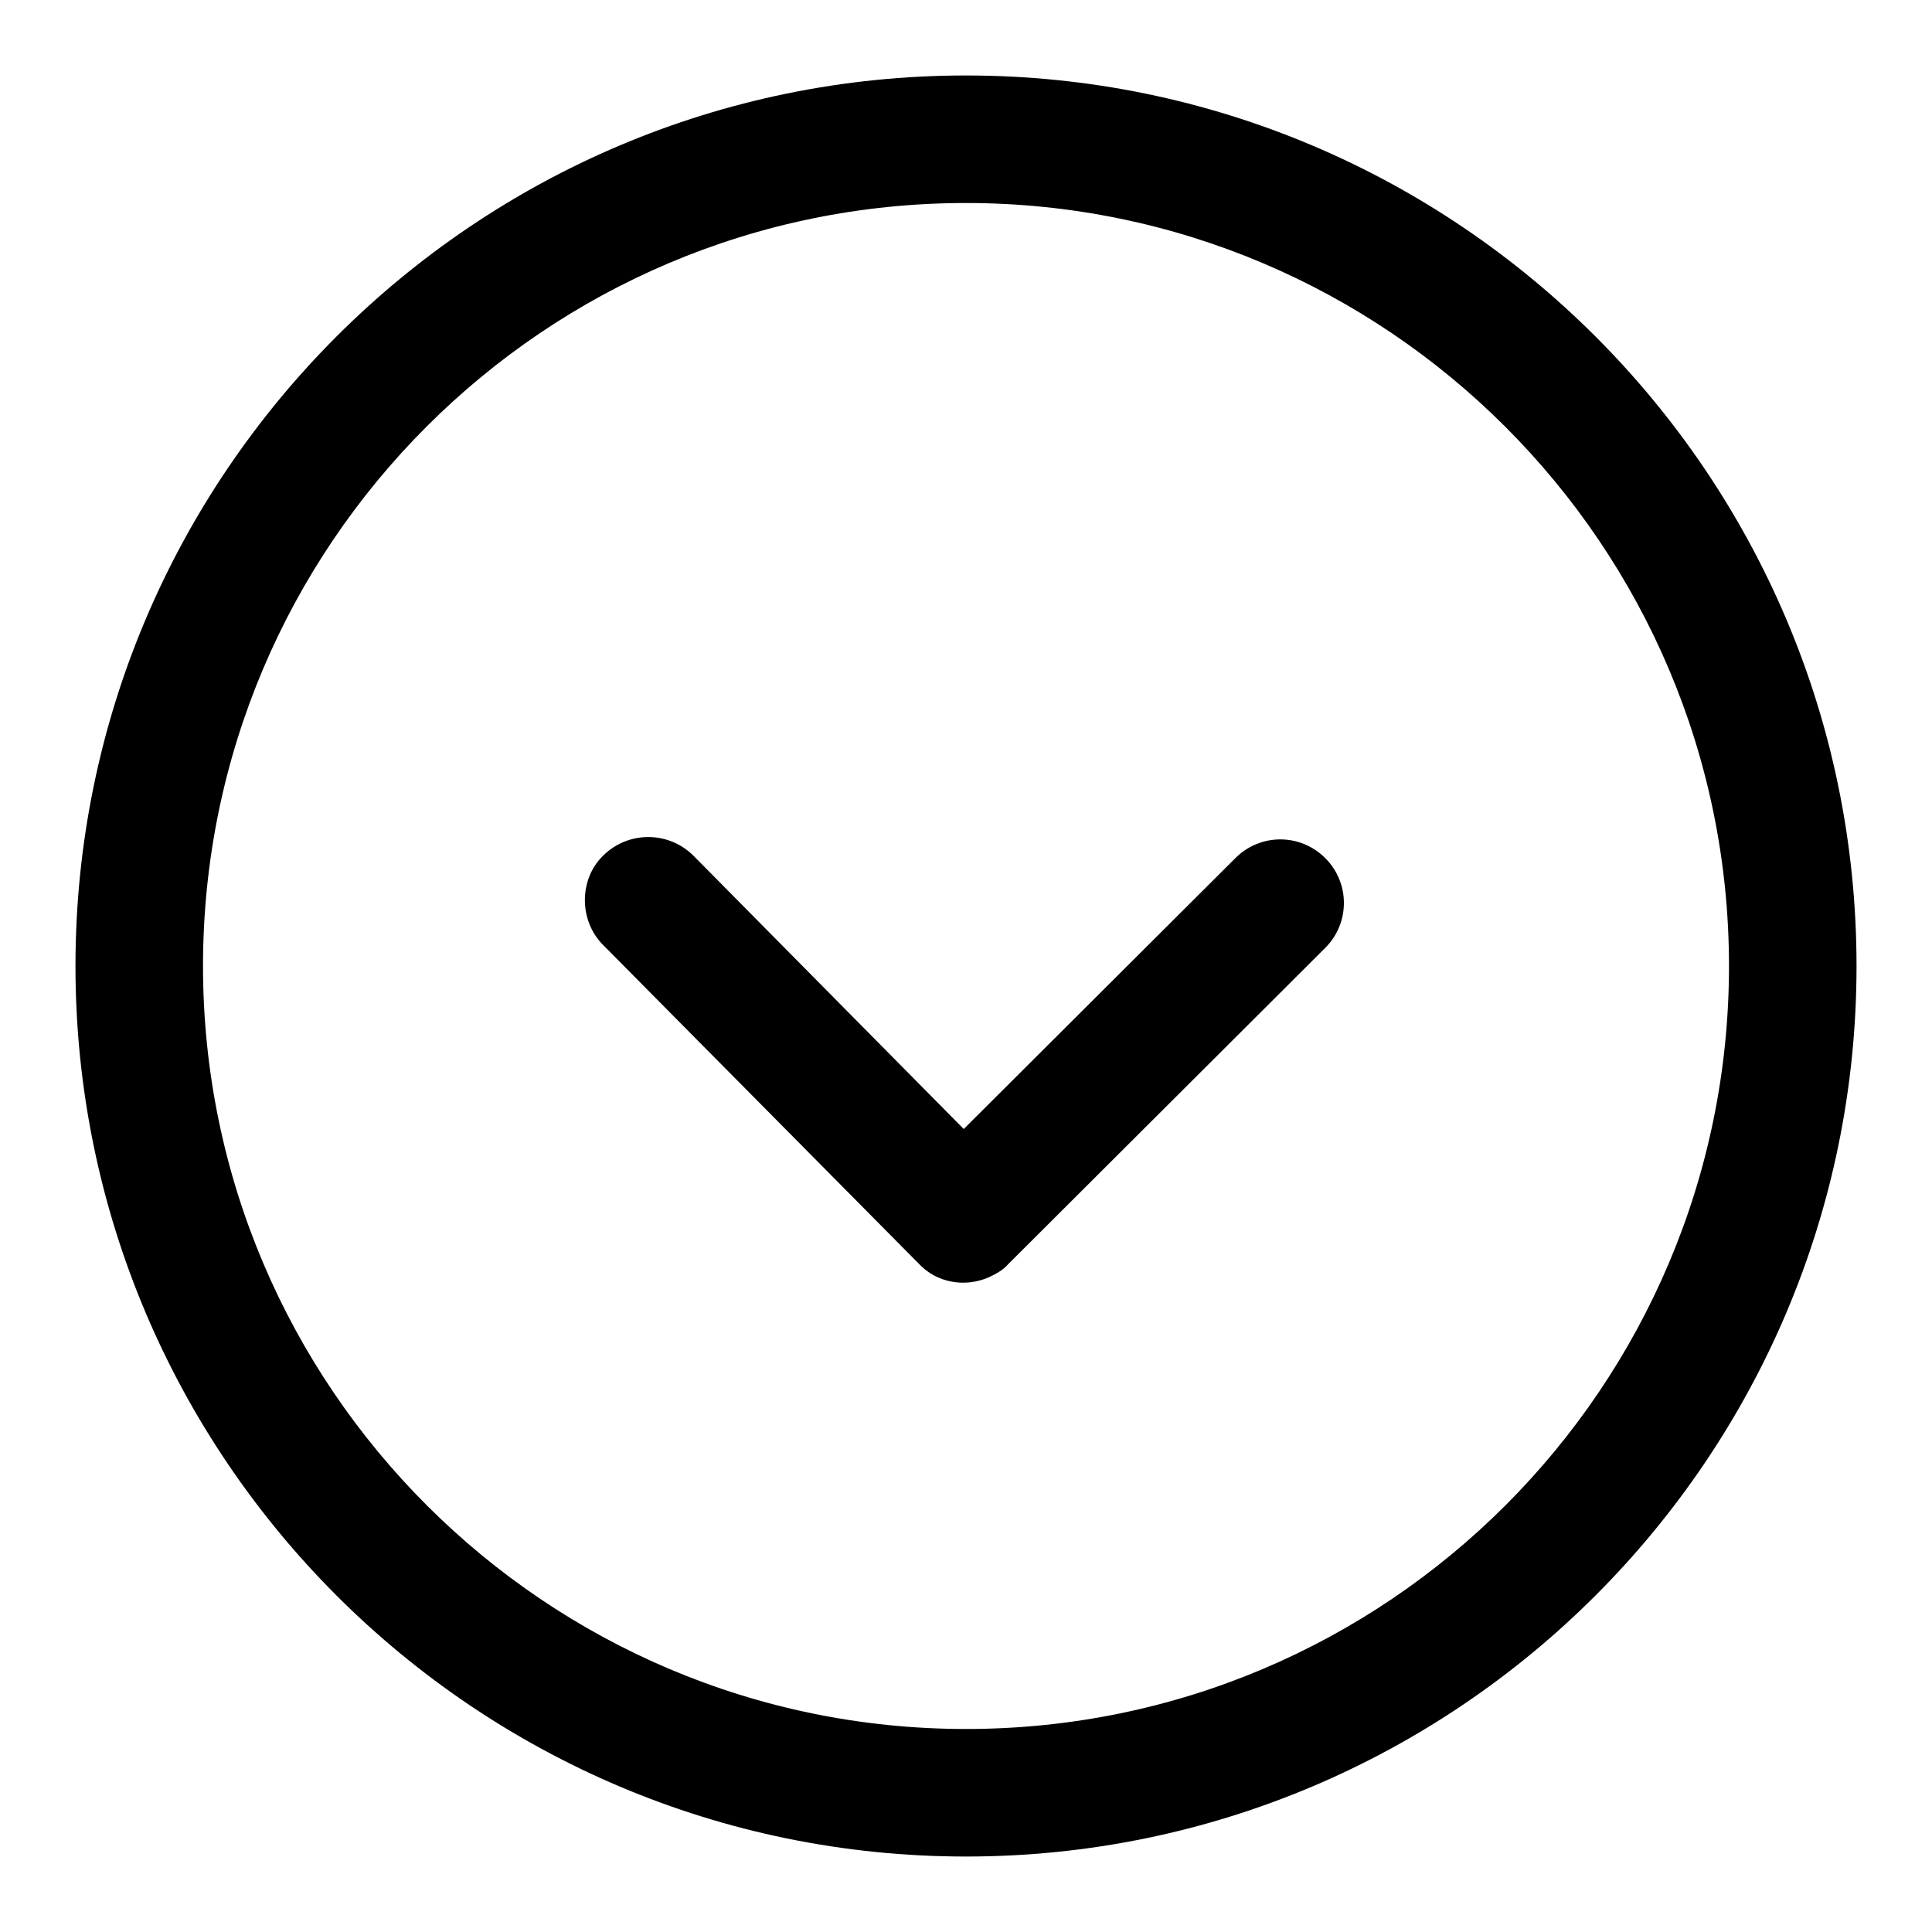 <?xml version="1.0" encoding="utf-8"?>
<!-- Svg Vector Icons : http://www.onlinewebfonts.com/icon -->
<!DOCTYPE svg PUBLIC "-//W3C//DTD SVG 1.1//EN" "http://www.w3.org/Graphics/SVG/1.1/DTD/svg11.dtd">
<svg version="1.1" xmlns="http://www.w3.org/2000/svg" xmlns:xlink="http://www.w3.org/1999/xlink" x="0px" y="0px" viewBox="0 0 256 256" enable-background="new 0 0 256 256" xml:space="preserve">
<g><g><path fill="#000000" d="M10,128C10,62.9,62.9,10,128,10c65.1,0,118,52.9,118,118c0,65.1-52.9,118-118,118C62.9,246,10,193.1,10,128z M229.1,128c0-55.8-45.4-101.1-101.1-101.1C72.2,26.9,26.9,72.2,26.9,128c0,55.8,45.4,101.1,101.1,101.1C183.8,229.1,229.1,183.8,229.1,128z"/><path fill="#000000" d="M130.9,169.3C130.9,169.3,130.9,169.3,130.9,169.3c1.1-0.5,2-1,2.7-1.8c0,0,0,0,0,0c0,0,0,0,0,0l42-41.9c3.3-3.3,3.3-8.6,0-11.9s-8.6-3.3-11.9,0l-36,35.9l-35.8-36.2c-3.3-3.3-8.6-3.3-11.9-0.1c-1.7,1.6-2.5,3.8-2.5,6c0,2.1,0.8,4.3,2.4,5.9l41.8,42.2C124.1,170,127.8,170.6,130.9,169.3L130.9,169.3z"/></g></g>
</svg>